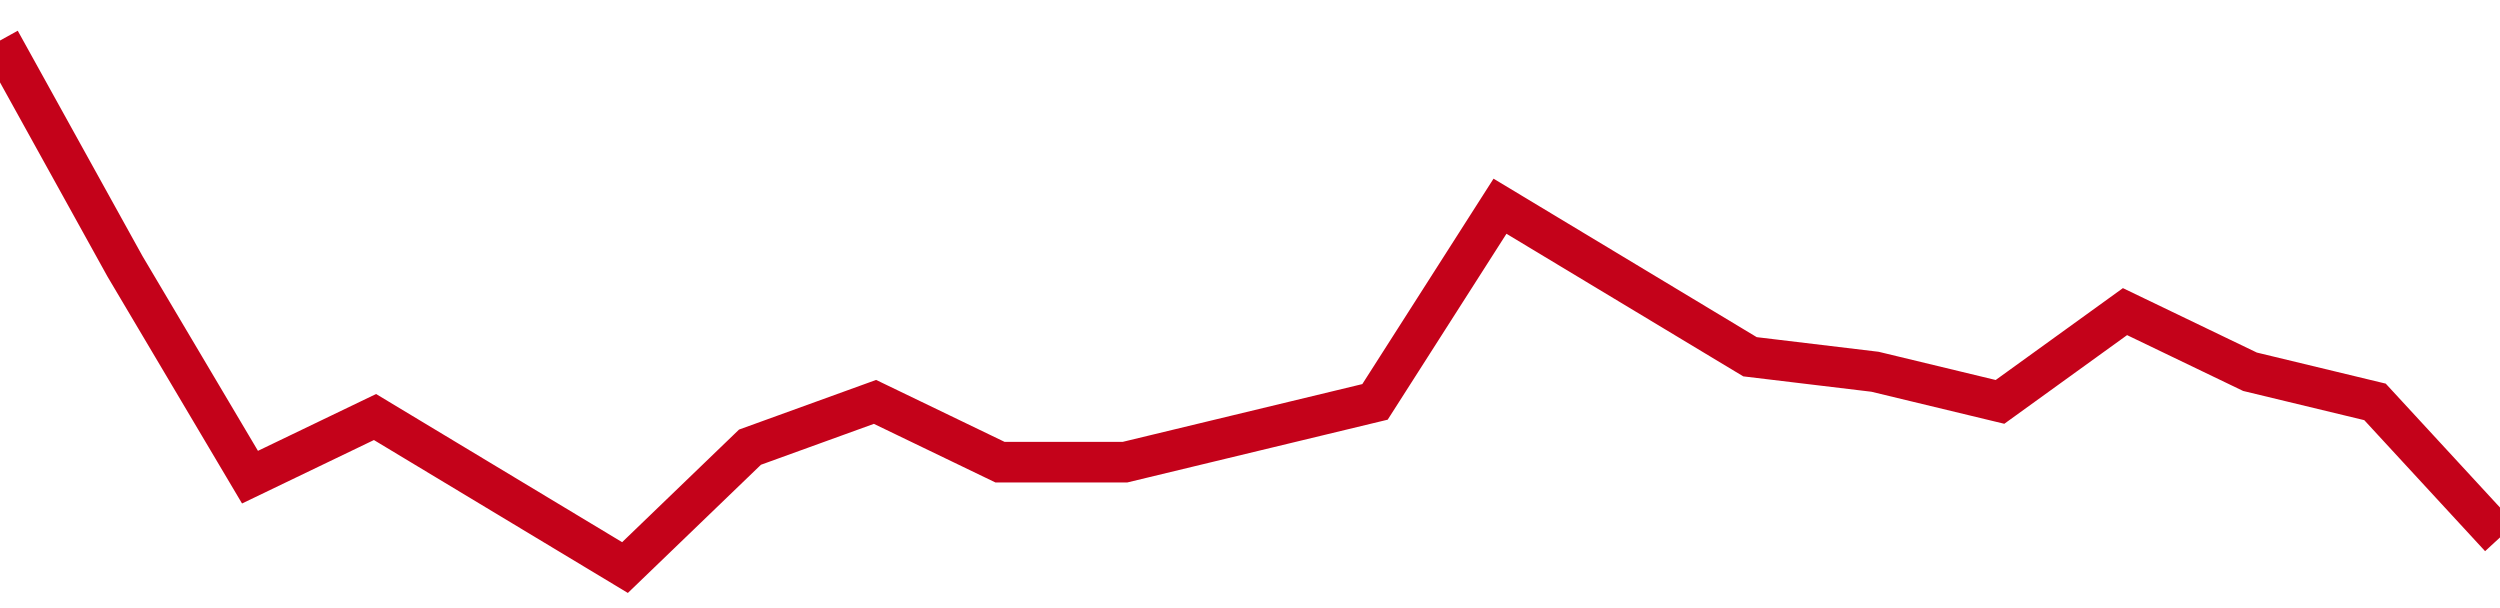 <!-- Generated with https://github.com/jxxe/sparkline/ --><svg viewBox="0 0 185 45" class="sparkline" xmlns="http://www.w3.org/2000/svg"><path class="sparkline--fill" d="M 0 3 L 0 3 L 9.25 19.71 L 18.5 35.31 L 27.75 30.86 L 37 36.43 L 46.25 42 L 55.5 33.09 L 64.75 29.74 L 74 34.2 L 83.25 34.2 L 92.5 31.97 L 101.75 29.74 L 111 15.26 L 120.25 20.83 L 129.5 26.4 L 138.75 27.51 L 148 29.74 L 157.25 23.06 L 166.5 27.51 L 175.75 29.74 L 185 39.77 V 45 L 0 45 Z" stroke="none" fill="none" ></path><path class="sparkline--line" d="M 0 3 L 0 3 L 9.25 19.71 L 18.5 35.31 L 27.75 30.86 L 37 36.43 L 46.25 42 L 55.5 33.09 L 64.75 29.74 L 74 34.2 L 83.25 34.2 L 92.5 31.97 L 101.75 29.74 L 111 15.26 L 120.25 20.83 L 129.5 26.4 L 138.75 27.51 L 148 29.74 L 157.25 23.06 L 166.5 27.51 L 175.75 29.74 L 185 39.77" fill="none" stroke-width="3" stroke="#C4021A" ></path></svg>
